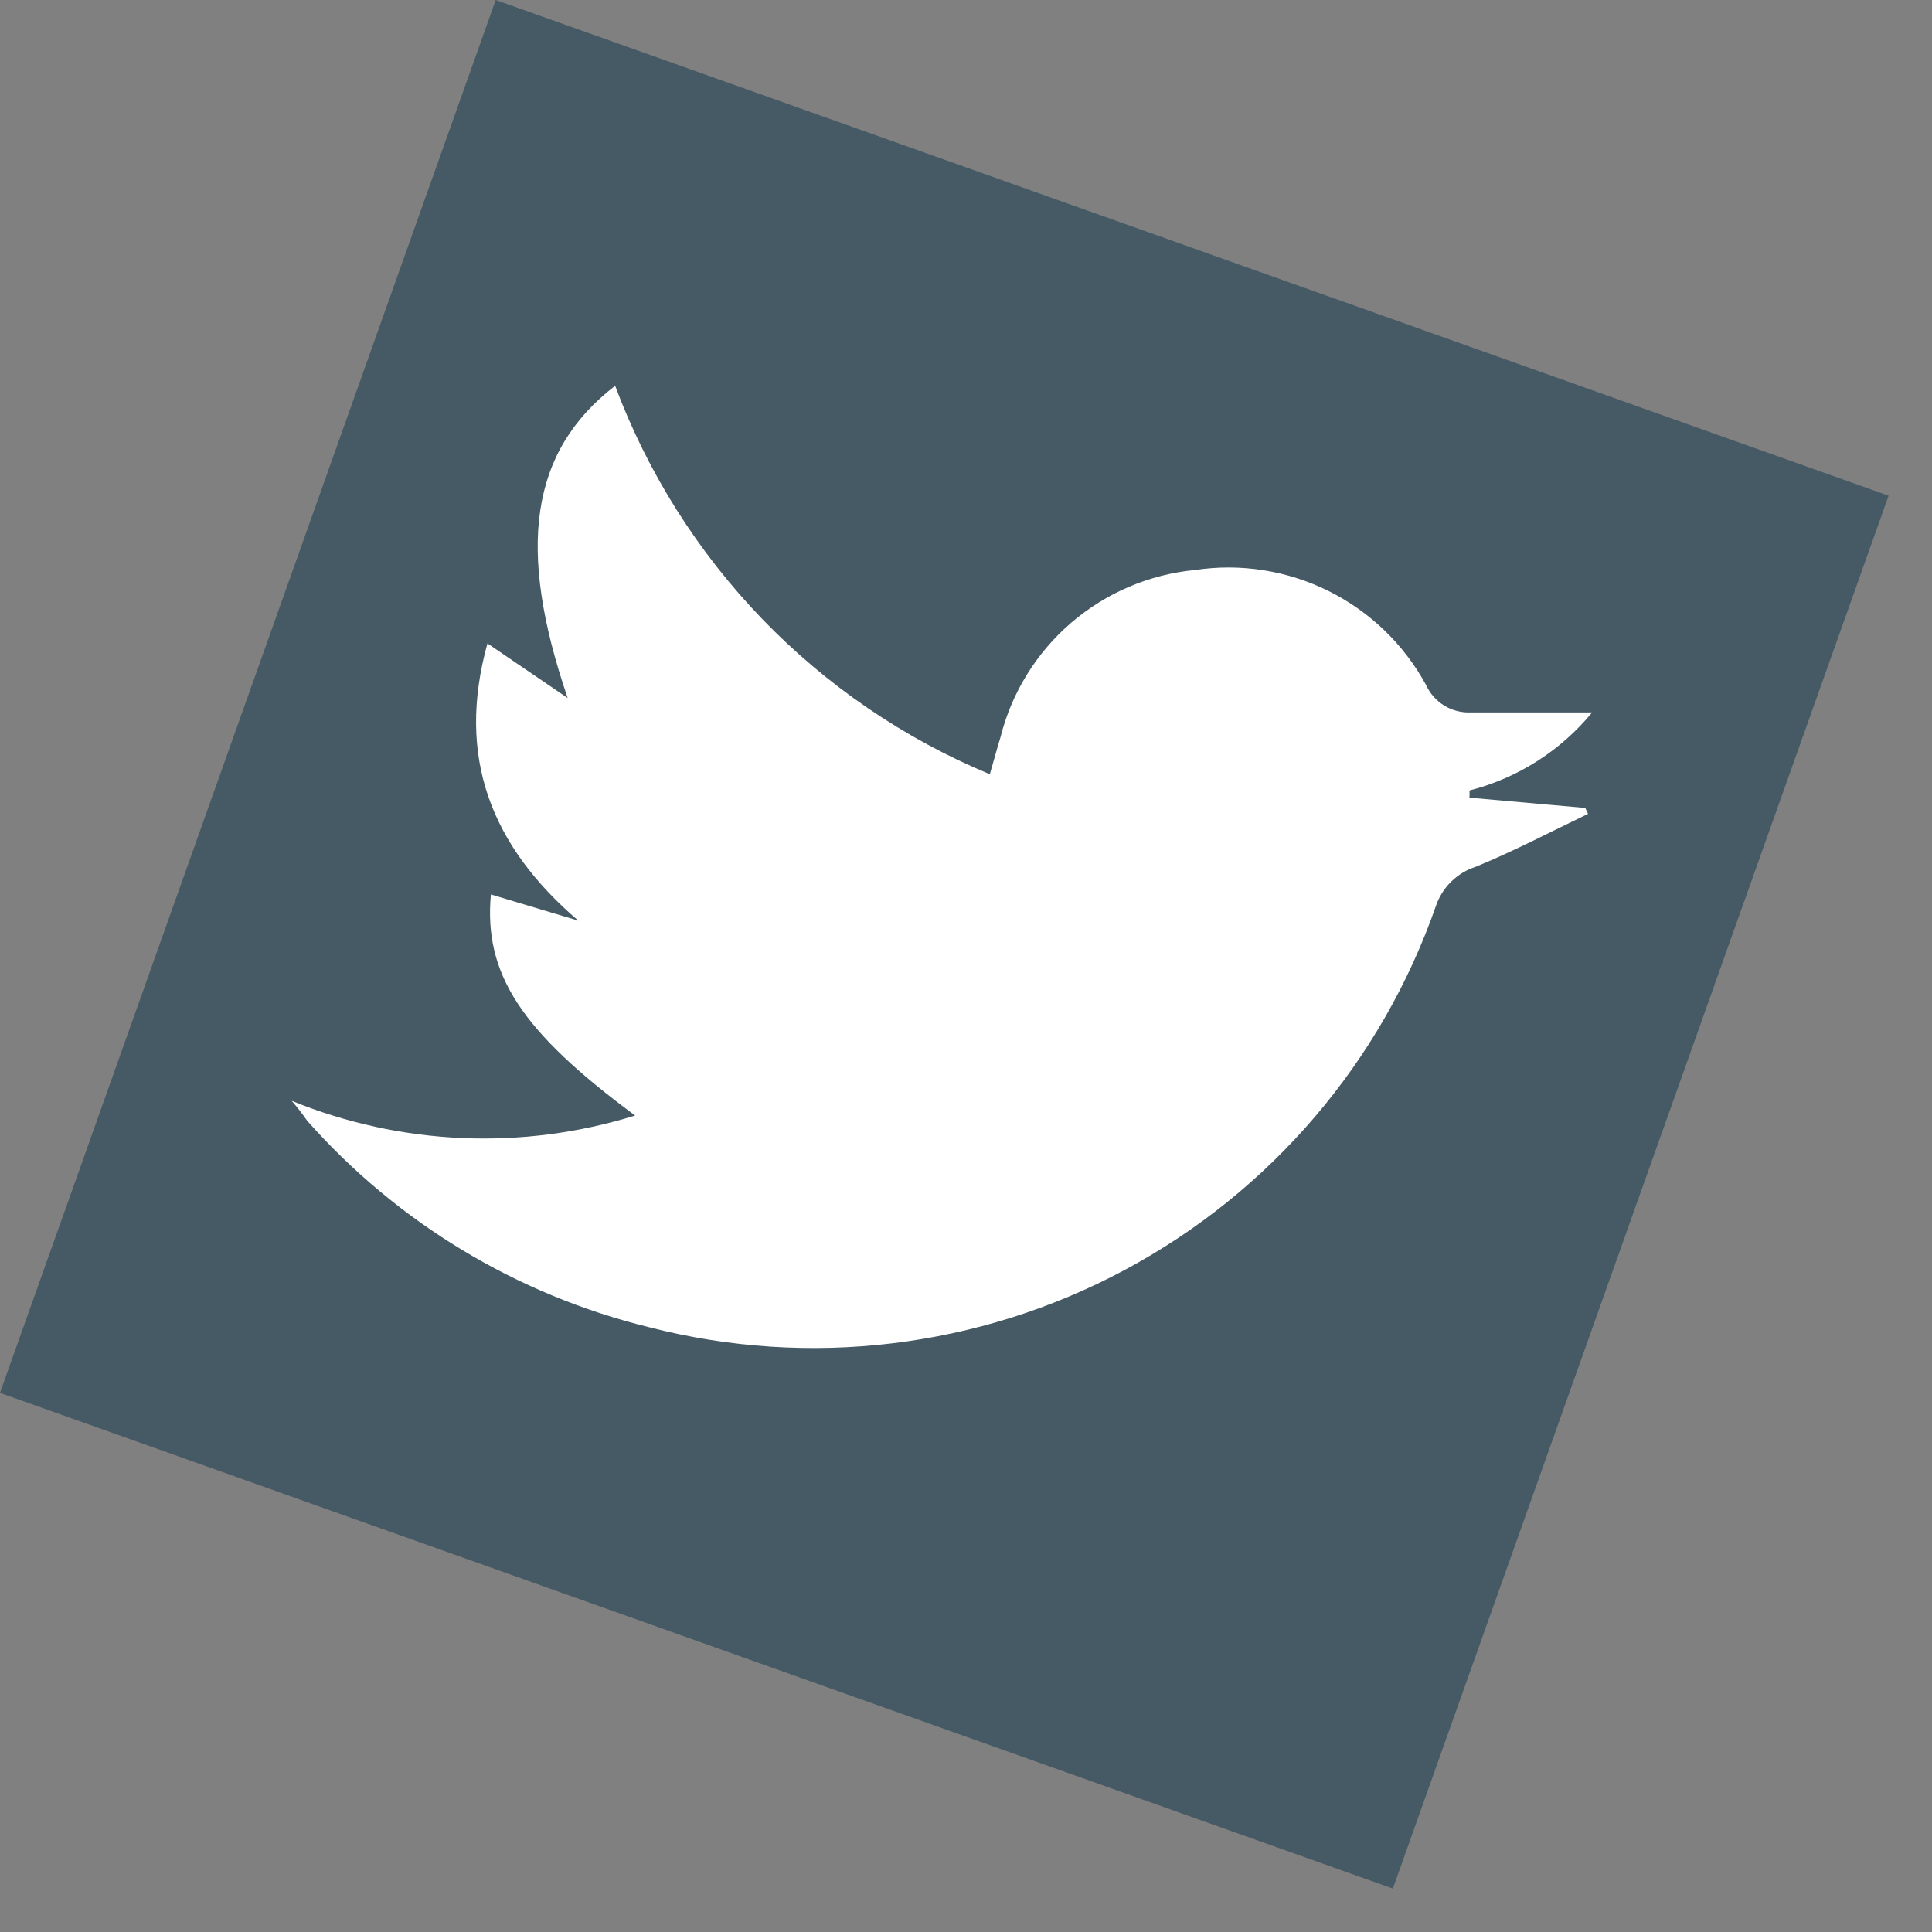 <?xml version="1.0" encoding="UTF-8"?> <svg xmlns="http://www.w3.org/2000/svg" width="36" height="36" viewBox="0 0 36 36" fill="none"><rect x="0" y="0" width="36" height="36" fill="#808080" stroke="none"/> <path d="M35.191 9.237L9.237 0L1.68999e-05 25.954L25.954 35.191L35.191 9.237Z" fill="#455A64"></path> <path d="M5.435 20.512C7.472 21.343 9.734 21.44 11.835 20.786C9.705 19.215 9.013 18.144 9.147 16.667L10.776 17.155C9.152 15.765 8.495 14.107 9.083 11.989L10.578 13.007C9.624 10.22 9.874 8.411 11.462 7.189C12.068 8.809 13.001 10.287 14.202 11.533C15.403 12.777 16.847 13.763 18.444 14.427C18.525 14.153 18.578 13.944 18.642 13.74C18.849 12.909 19.31 12.164 19.959 11.605C20.608 11.047 21.414 10.703 22.267 10.621C23.117 10.493 23.987 10.63 24.757 11.013C25.527 11.396 26.161 12.007 26.572 12.763C26.644 12.922 26.762 13.056 26.912 13.148C27.061 13.239 27.235 13.283 27.41 13.275C28.143 13.275 28.87 13.275 29.667 13.275C29.079 13.991 28.278 14.5 27.381 14.729C27.384 14.774 27.384 14.818 27.381 14.863L29.539 15.055L29.591 15.165C28.899 15.497 28.213 15.858 27.503 16.149C27.331 16.204 27.174 16.298 27.045 16.424C26.915 16.551 26.817 16.705 26.758 16.876C25.745 19.786 23.675 22.208 20.959 23.663C18.243 25.118 15.08 25.499 12.096 24.731C9.631 24.127 7.408 22.786 5.725 20.885C5.632 20.751 5.533 20.623 5.435 20.512Z" fill="white"></path> </svg> 
